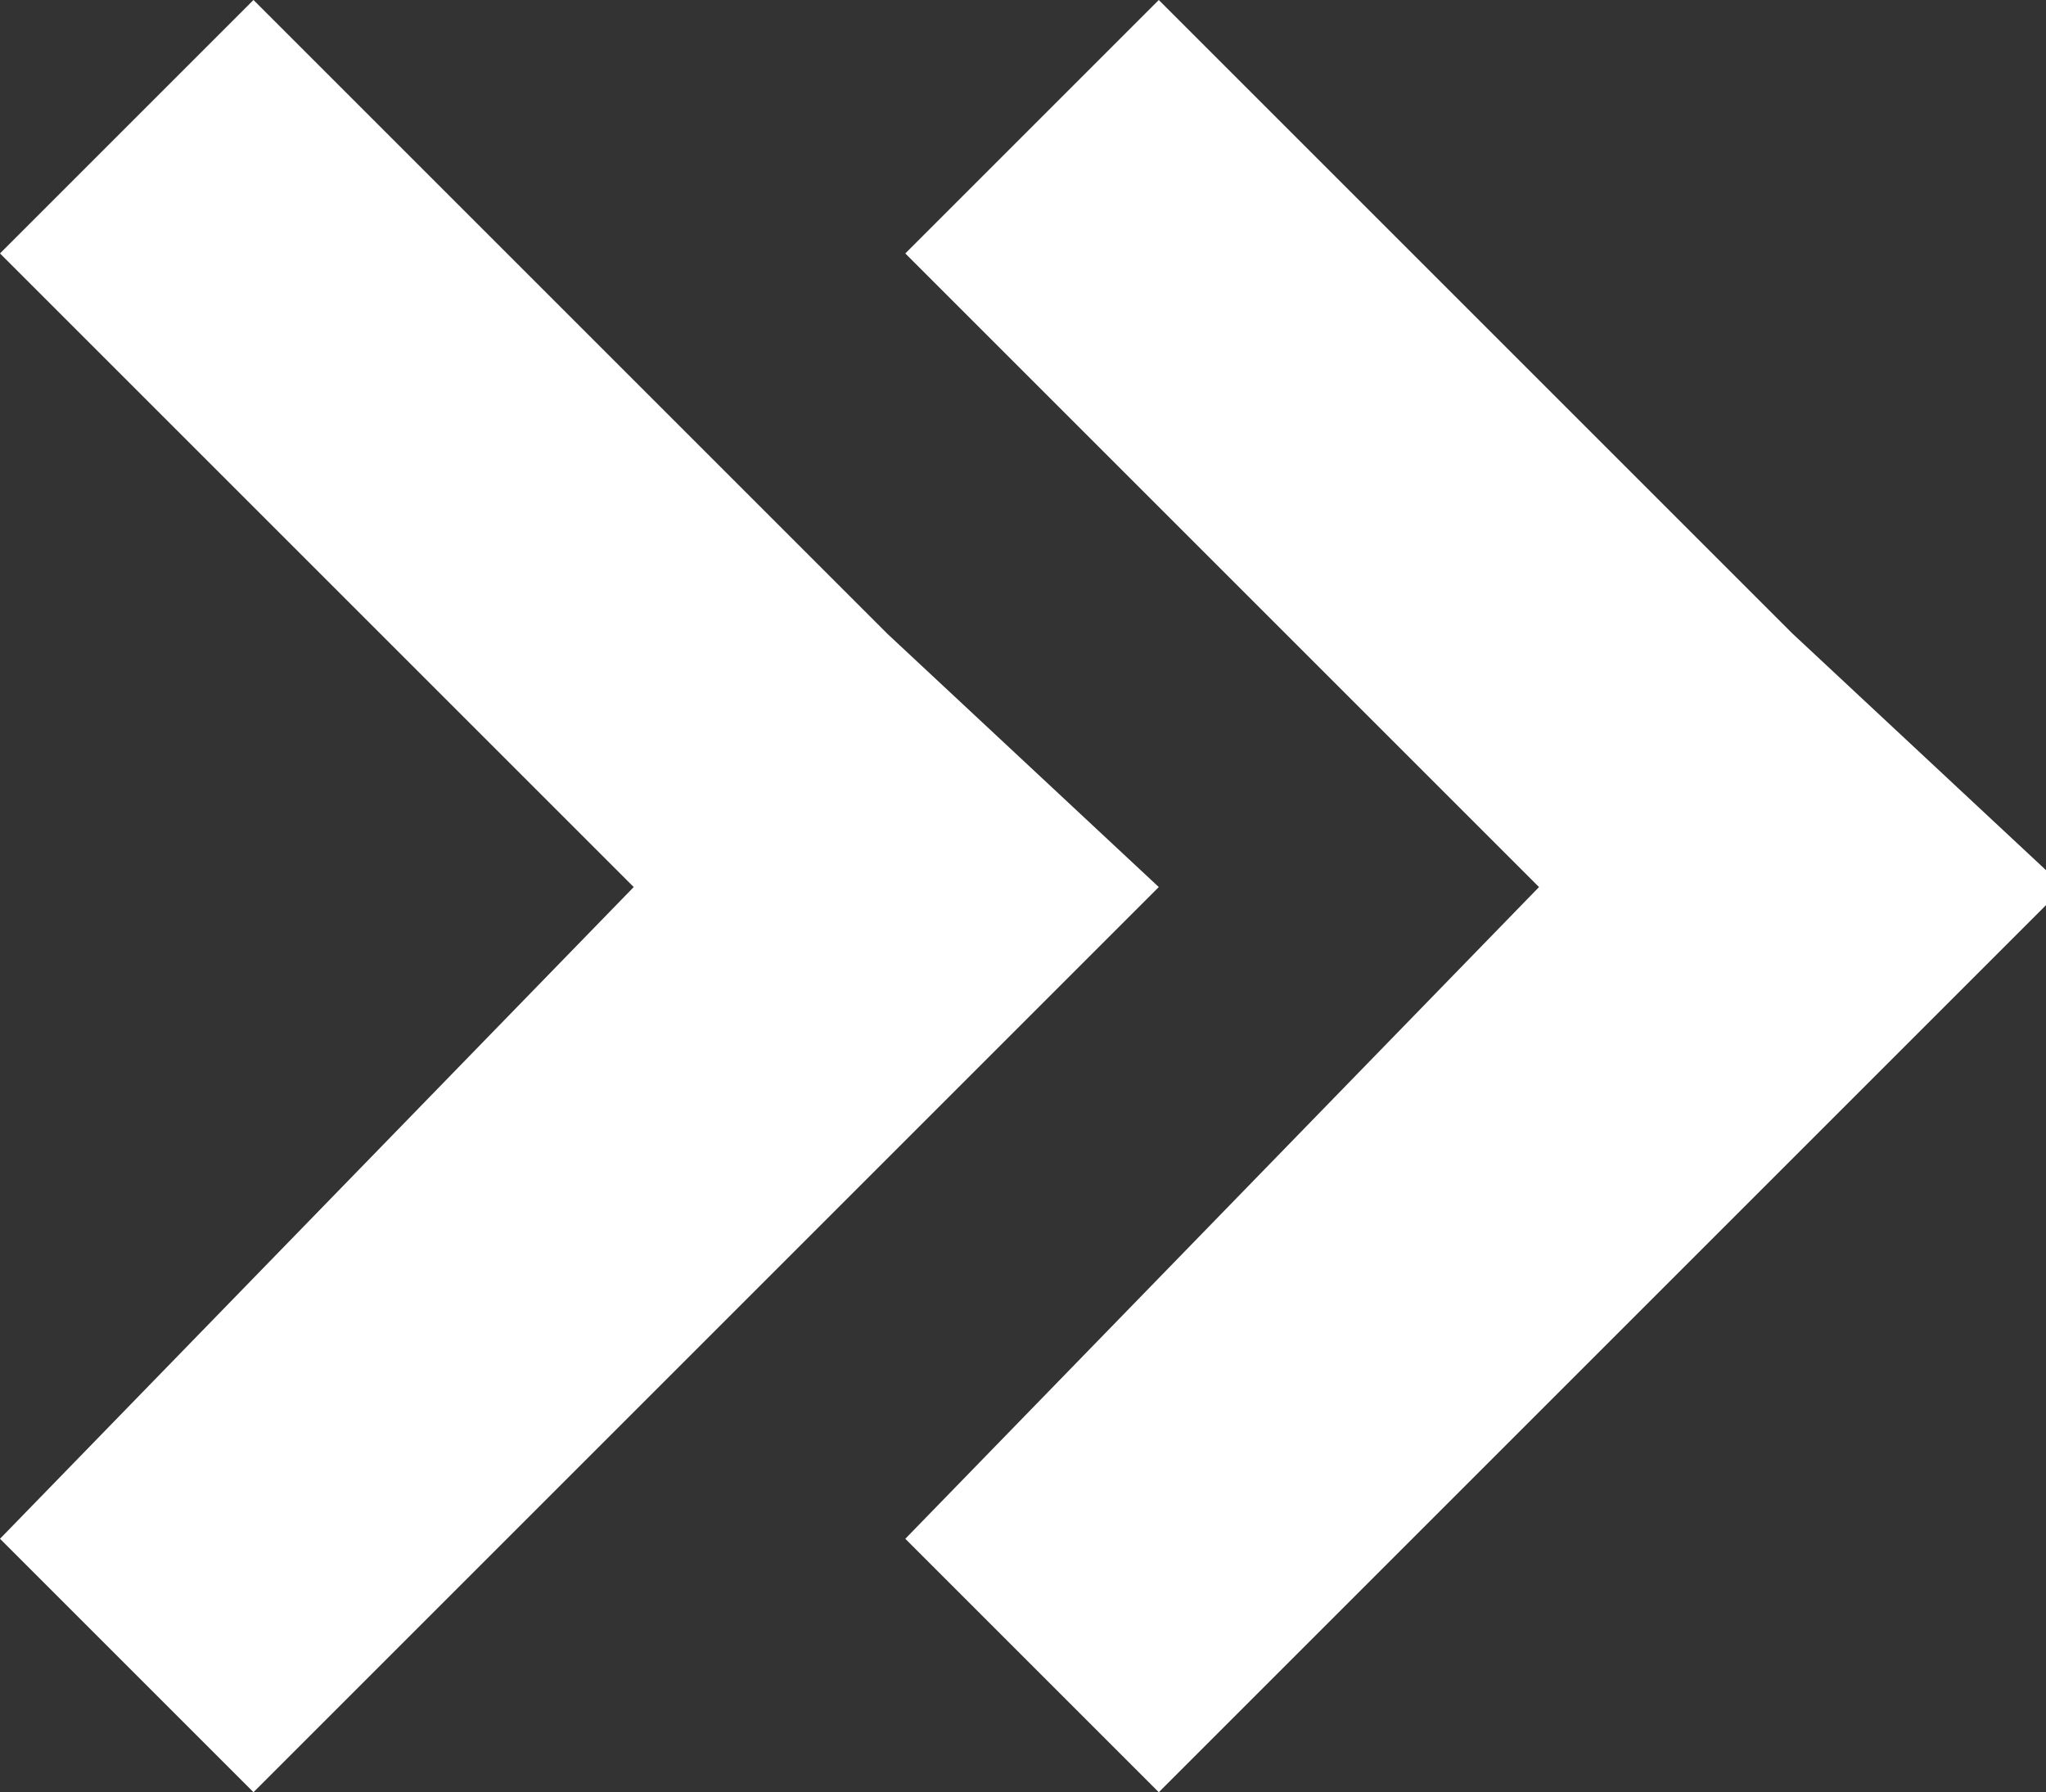 <?xml version="1.0" encoding="utf-8"?>
<!-- Generator: Adobe Illustrator 25.2.1, SVG Export Plug-In . SVG Version: 6.00 Build 0)  -->
<svg version="1.1" id="レイヤー_1" xmlns="http://www.w3.org/2000/svg" xmlns:xlink="http://www.w3.org/1999/xlink" x="0px"
	 y="0px" viewBox="0 0 11.3 9.9" style="enable-background:new 0 0 11.3 9.9;" xml:space="preserve">
<rect x="0" y="0" width="11.3" height="9.9" fill="#333333" stroke="none"/>
<style type="text/css">
	.st0{fill-rule:evenodd;clip-rule:evenodd;fill:#FFFFFF;}
</style>
<g>
	<polygon class="st0" points="6.4,4.9 4.9,3.5 1.4,0 0,1.4 3.5,4.9 0,8.5 1.4,9.9 4.9,6.4 4.9,6.4 	"/>
	<polygon class="st0" points="11.4,4.9 9.9,3.5 6.4,0 5,1.4 8.5,4.9 5,8.5 6.4,9.9 9.9,6.4 9.9,6.4 	"/>
</g>
</svg>
